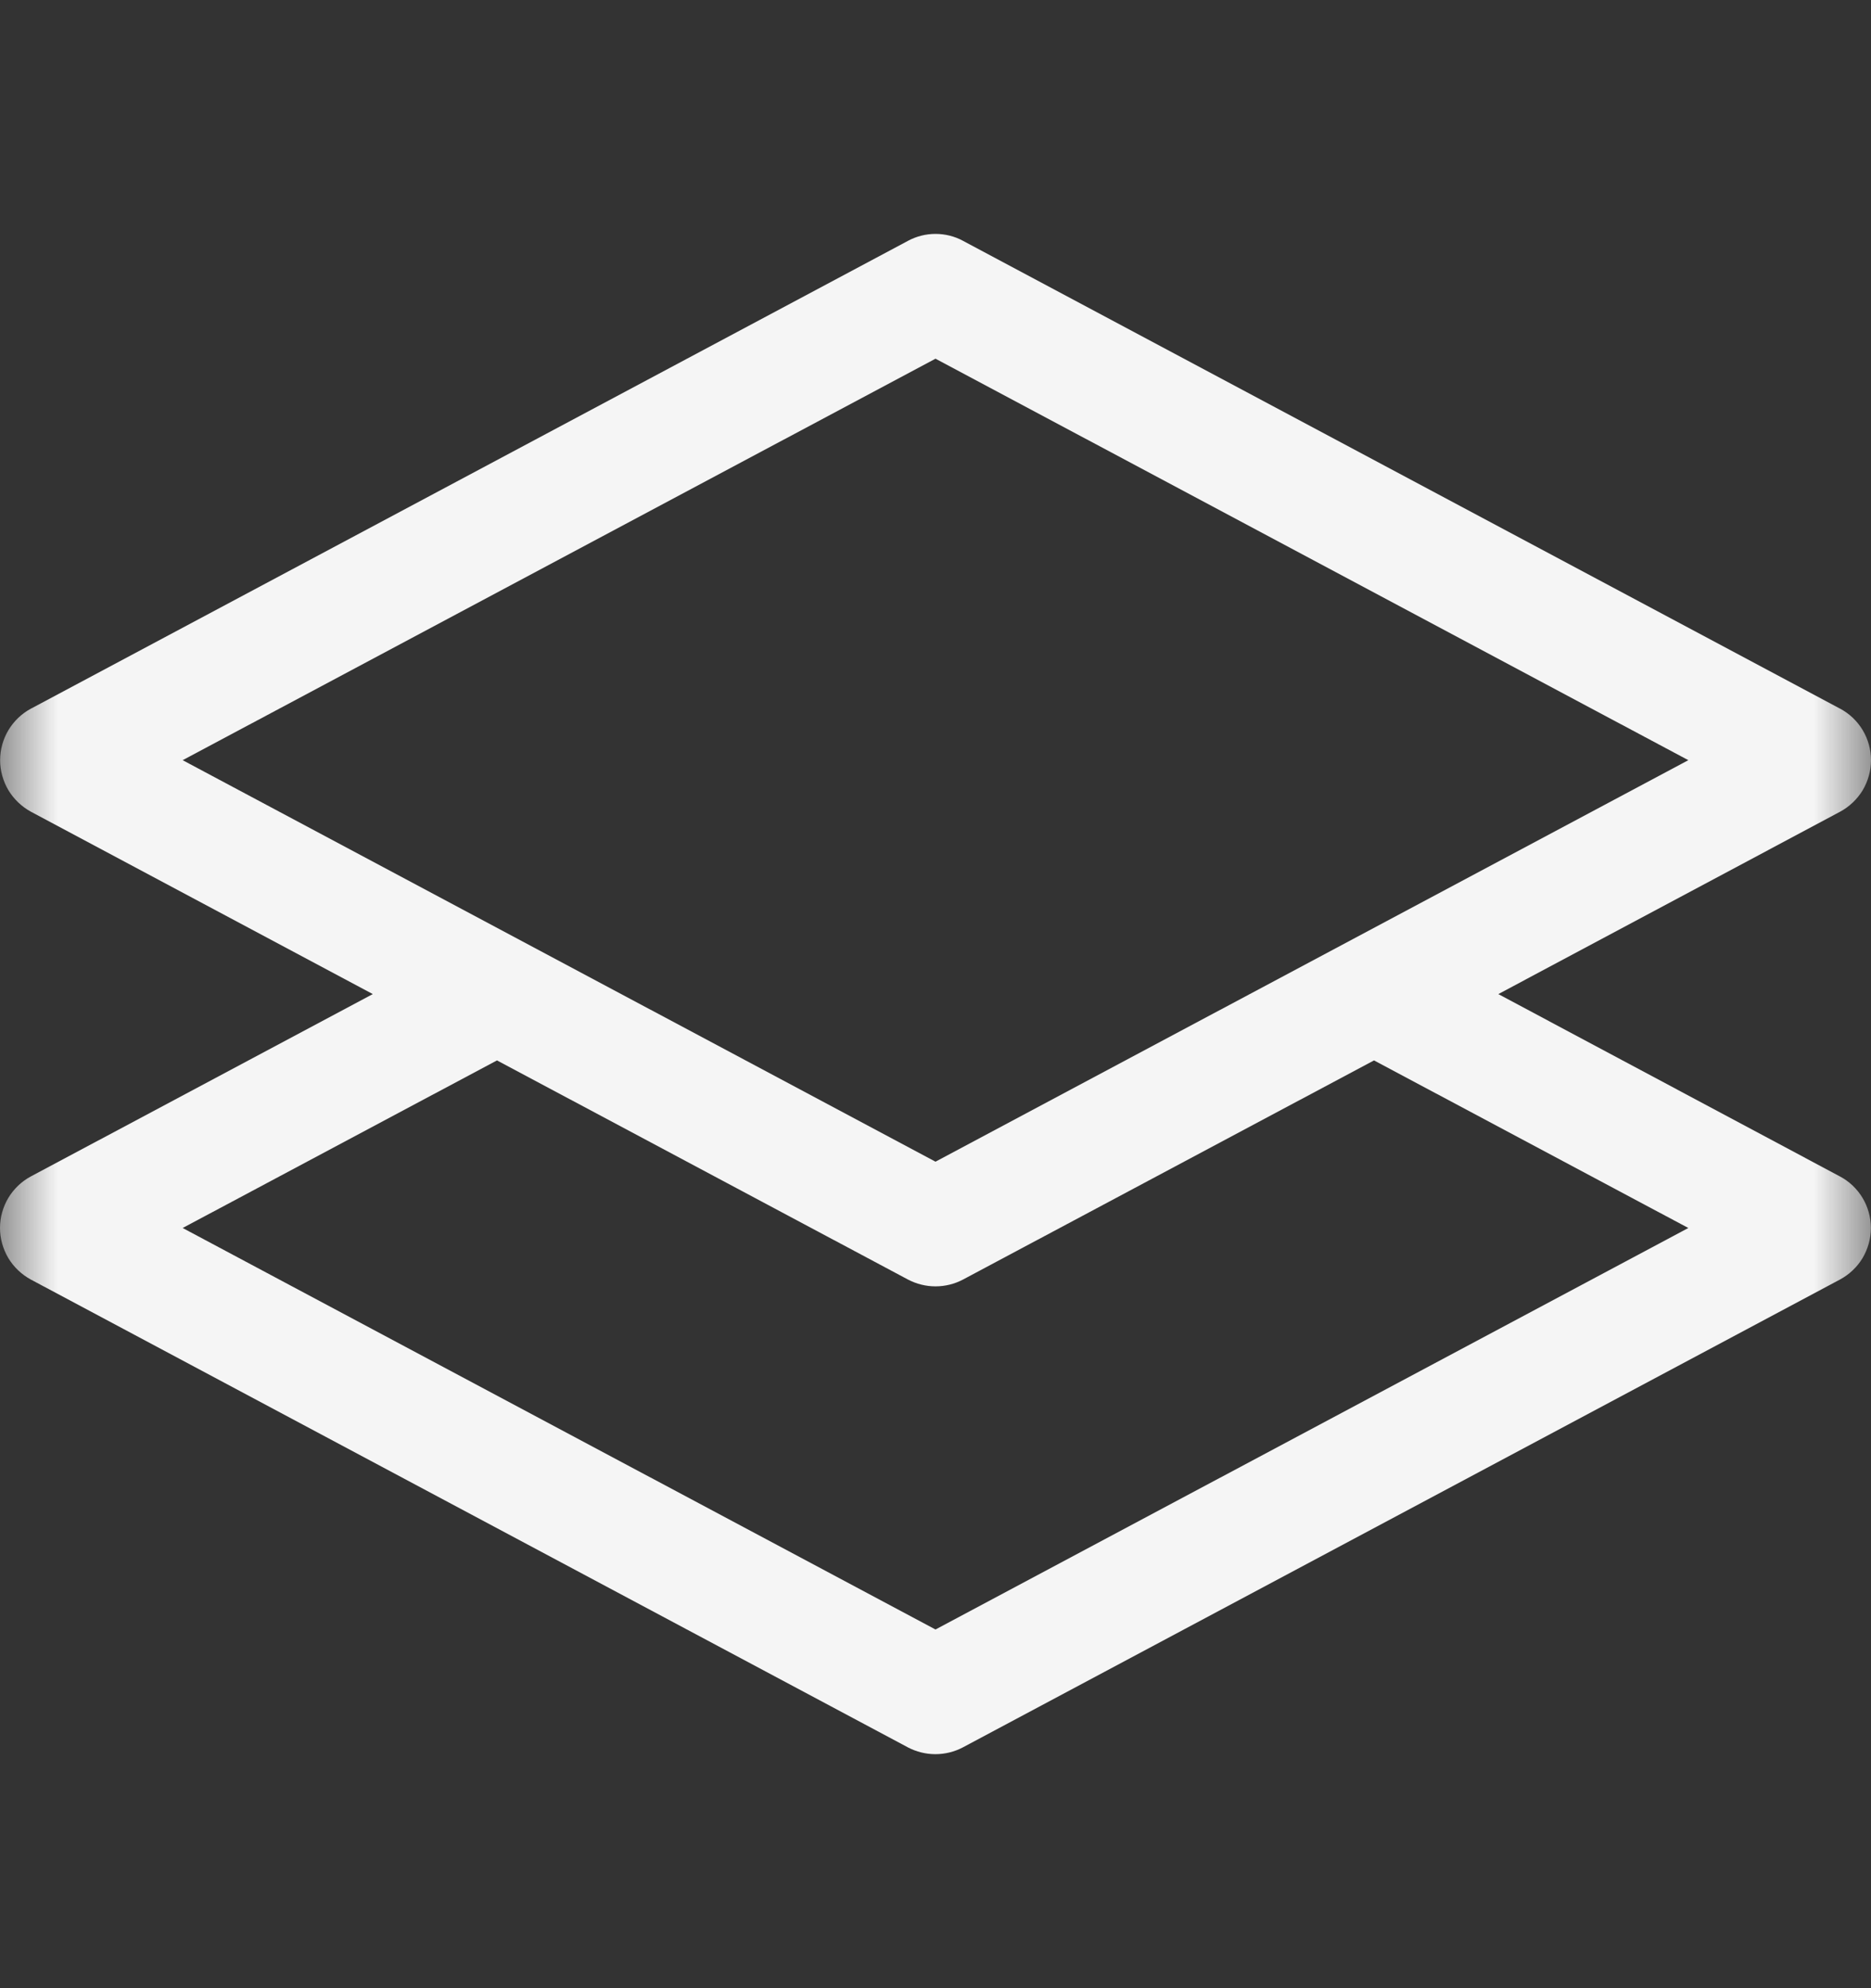 <svg width="16" height="17" viewBox="0 0 16 17" fill="none" xmlns="http://www.w3.org/2000/svg">
<rect x="0" y="0" width="16" height="17" fill="#333333" stroke="none"/>
<g clip-path="url(#clip0_452_523)">
<mask id="mask0_452_523" style="mask-type:luminance" maskUnits="userSpaceOnUse" x="0" y="0" width="16" height="17">
<path d="M16 0.5H0V16.5H16V0.5Z" fill="white"/>
</mask>
<g mask="url(#mask0_452_523)">
<path d="M8.235 2.059C8.163 2.02 8.082 2 8 2C7.918 2 7.838 2.02 7.765 2.059L0.265 6.059C0.186 6.101 0.119 6.165 0.072 6.243C0.026 6.32 0.001 6.409 0.001 6.5C0.001 6.59 0.026 6.679 0.072 6.757C0.119 6.834 0.186 6.898 0.265 6.941L3.188 8.5L0.264 10.059C0.185 10.101 0.118 10.165 0.071 10.243C0.025 10.32 0 10.409 0 10.5C0 10.59 0.025 10.679 0.071 10.757C0.118 10.835 0.185 10.898 0.264 10.941L7.764 14.941C7.837 14.979 7.917 14.999 7.999 14.999C8.081 14.999 8.162 14.979 8.234 14.941L15.734 10.941C15.814 10.898 15.881 10.835 15.928 10.757C15.974 10.679 15.999 10.59 15.999 10.5C15.999 10.409 15.974 10.32 15.928 10.243C15.881 10.165 15.814 10.101 15.734 10.059L12.813 8.5L15.735 6.941C15.815 6.898 15.882 6.834 15.929 6.757C15.975 6.679 16 6.59 16 6.5C16 6.409 15.975 6.32 15.929 6.243C15.882 6.165 15.815 6.101 15.735 6.059L8.235 2.059ZM11.75 9.067L14.438 10.5L8 13.933L1.562 10.5L4.25 9.067L7.765 10.941C7.838 10.979 7.918 10.999 8 10.999C8.082 10.999 8.163 10.979 8.235 10.941L11.75 9.067ZM8 9.933L1.562 6.5L8 3.067L14.438 6.5L8 9.933Z" fill="#F5F5F5"/>
</g>
</g>
<defs>
<clipPath id="clip0_452_523">
<rect width="16" height="16" fill="white" transform="translate(0 0.5)"/>
</clipPath>
</defs>
</svg>
